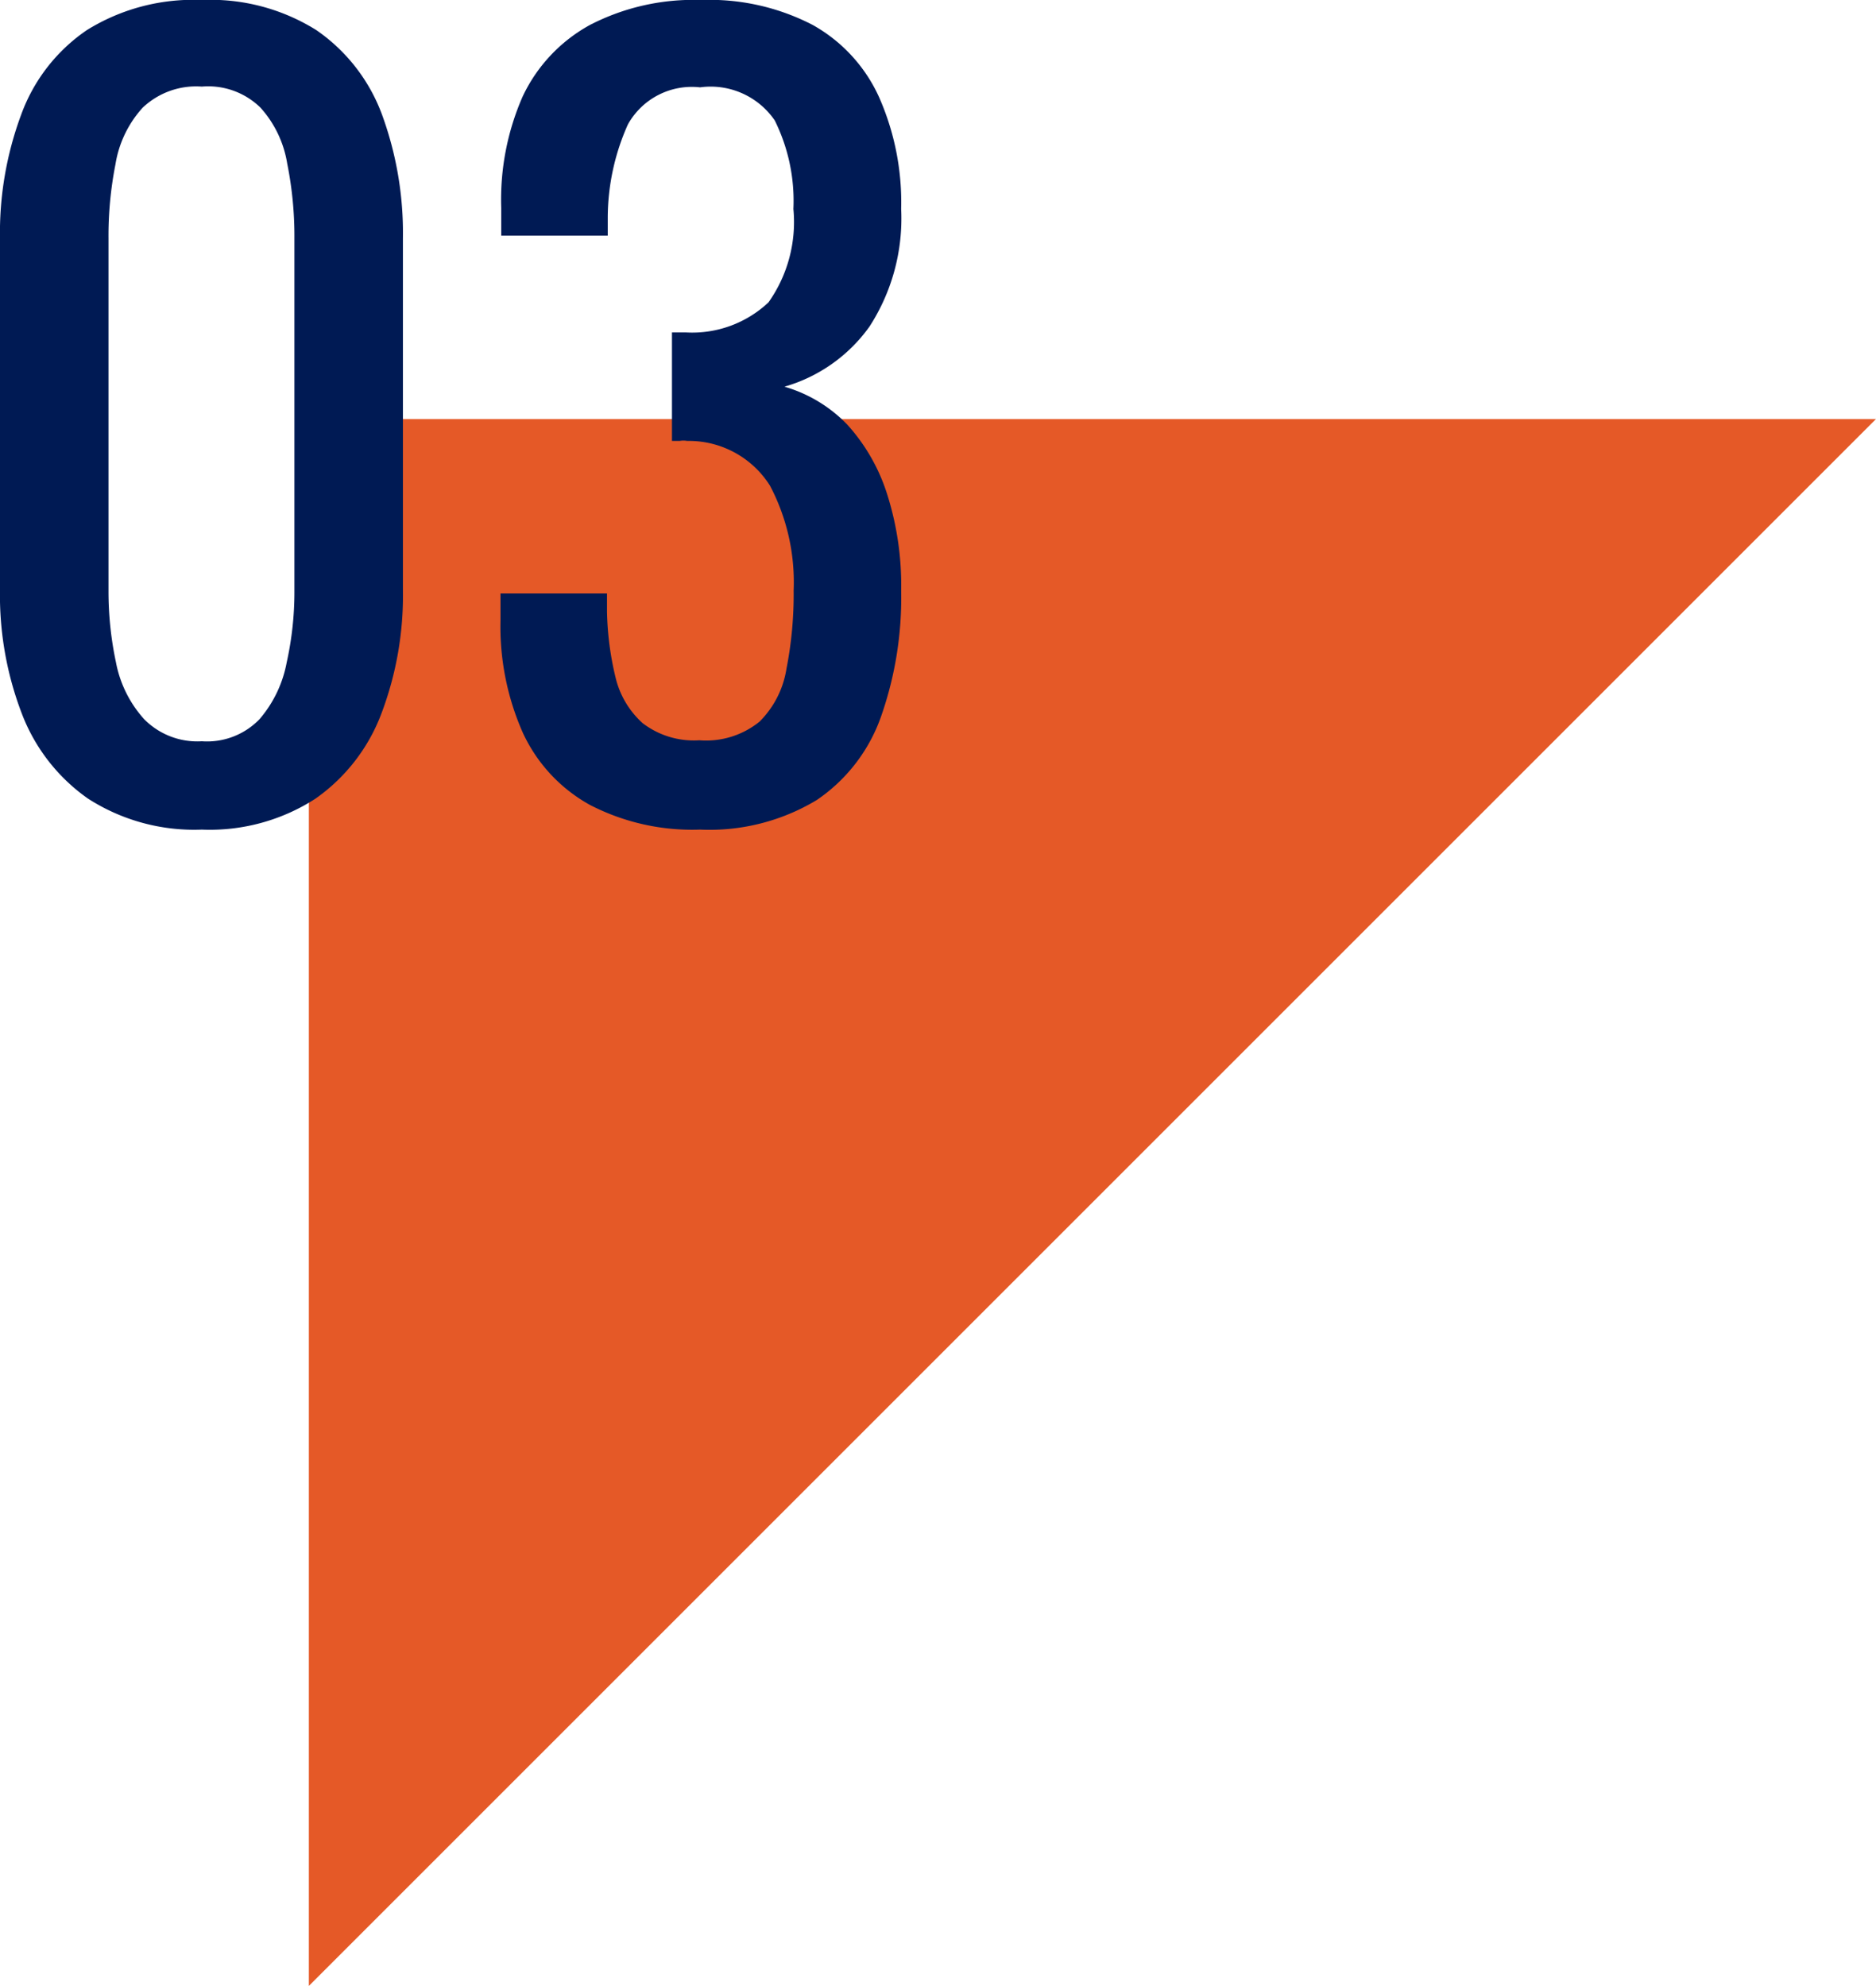 <svg xmlns="http://www.w3.org/2000/svg" viewBox="0 0 75.38 79.81"><defs><style>.cls-1{fill:#e55927;}.cls-2{fill:#001a54;}</style></defs><g id="レイヤー_2" data-name="レイヤー 2"><g id="レイヤー_1-2" data-name="レイヤー 1"><polygon class="cls-1" points="12.41 79.81 12.41 16.84 75.38 16.84 12.41 79.81"/><path class="cls-2" d="M8.11,33.34a7.88,7.88,0,0,1-4.58-1.25A7.38,7.38,0,0,1,.87,28.66a13.31,13.31,0,0,1-.87-5V9.61a13.63,13.63,0,0,1,.85-5A7,7,0,0,1,3.49,1.21,8.09,8.09,0,0,1,8.11,0a8,8,0,0,1,4.6,1.21,7.11,7.11,0,0,1,2.63,3.37,13.84,13.84,0,0,1,.85,5V23.69a13.42,13.42,0,0,1-.87,5,7.32,7.32,0,0,1-2.65,3.41A7.82,7.82,0,0,1,8.11,33.34Zm0-3.55a2.93,2.93,0,0,0,2.32-.89,4.86,4.86,0,0,0,1.09-2.28,13.06,13.06,0,0,0,.31-2.89V9.57a14.81,14.81,0,0,0-.29-3,4.4,4.4,0,0,0-1.07-2.24,3,3,0,0,0-2.36-.85,3.12,3.12,0,0,0-2.38.85A4.42,4.42,0,0,0,4.64,6.6a14.83,14.83,0,0,0-.28,3V23.73a13.69,13.69,0,0,0,.3,2.89A4.72,4.72,0,0,0,5.79,28.9,3,3,0,0,0,8.11,29.79Z"/><path class="cls-2" d="M28.13,33.34a8.94,8.94,0,0,1-4.44-1A6.35,6.35,0,0,1,21,29.43a10.55,10.55,0,0,1-.89-4.49V23.85h4.28v.73a12.16,12.16,0,0,0,.34,2.63,3.58,3.58,0,0,0,1.09,1.85,3.38,3.38,0,0,0,2.28.69A3.41,3.41,0,0,0,30.52,29a3.83,3.83,0,0,0,1.08-2.12,15.5,15.5,0,0,0,.29-3.15,8.33,8.33,0,0,0-.95-4.21,3.85,3.85,0,0,0-3.33-1.8.87.87,0,0,0-.3,0H27V13.36h.57a4.47,4.47,0,0,0,3.31-1.21,5.59,5.59,0,0,0,1-3.75,7.27,7.27,0,0,0-.75-3.56,3.12,3.12,0,0,0-3-1.33A2.94,2.94,0,0,0,25.23,5a9.21,9.21,0,0,0-.81,3.78v.69H20.14V8.36A10.31,10.31,0,0,1,21,3.88,6.37,6.37,0,0,1,23.71,1a9.05,9.05,0,0,1,4.46-1,9,9,0,0,1,4.48,1A6.29,6.29,0,0,1,35.32,3.9a10.47,10.47,0,0,1,.89,4.5,8,8,0,0,1-1.27,4.72,6.35,6.35,0,0,1-3.42,2.42,5.7,5.7,0,0,1,2.53,1.53,7.55,7.55,0,0,1,1.59,2.77,12.07,12.07,0,0,1,.57,3.89,14.42,14.42,0,0,1-.81,5.07,6.76,6.76,0,0,1-2.58,3.35A8.34,8.34,0,0,1,28.13,33.34Z"/></g></g></svg>